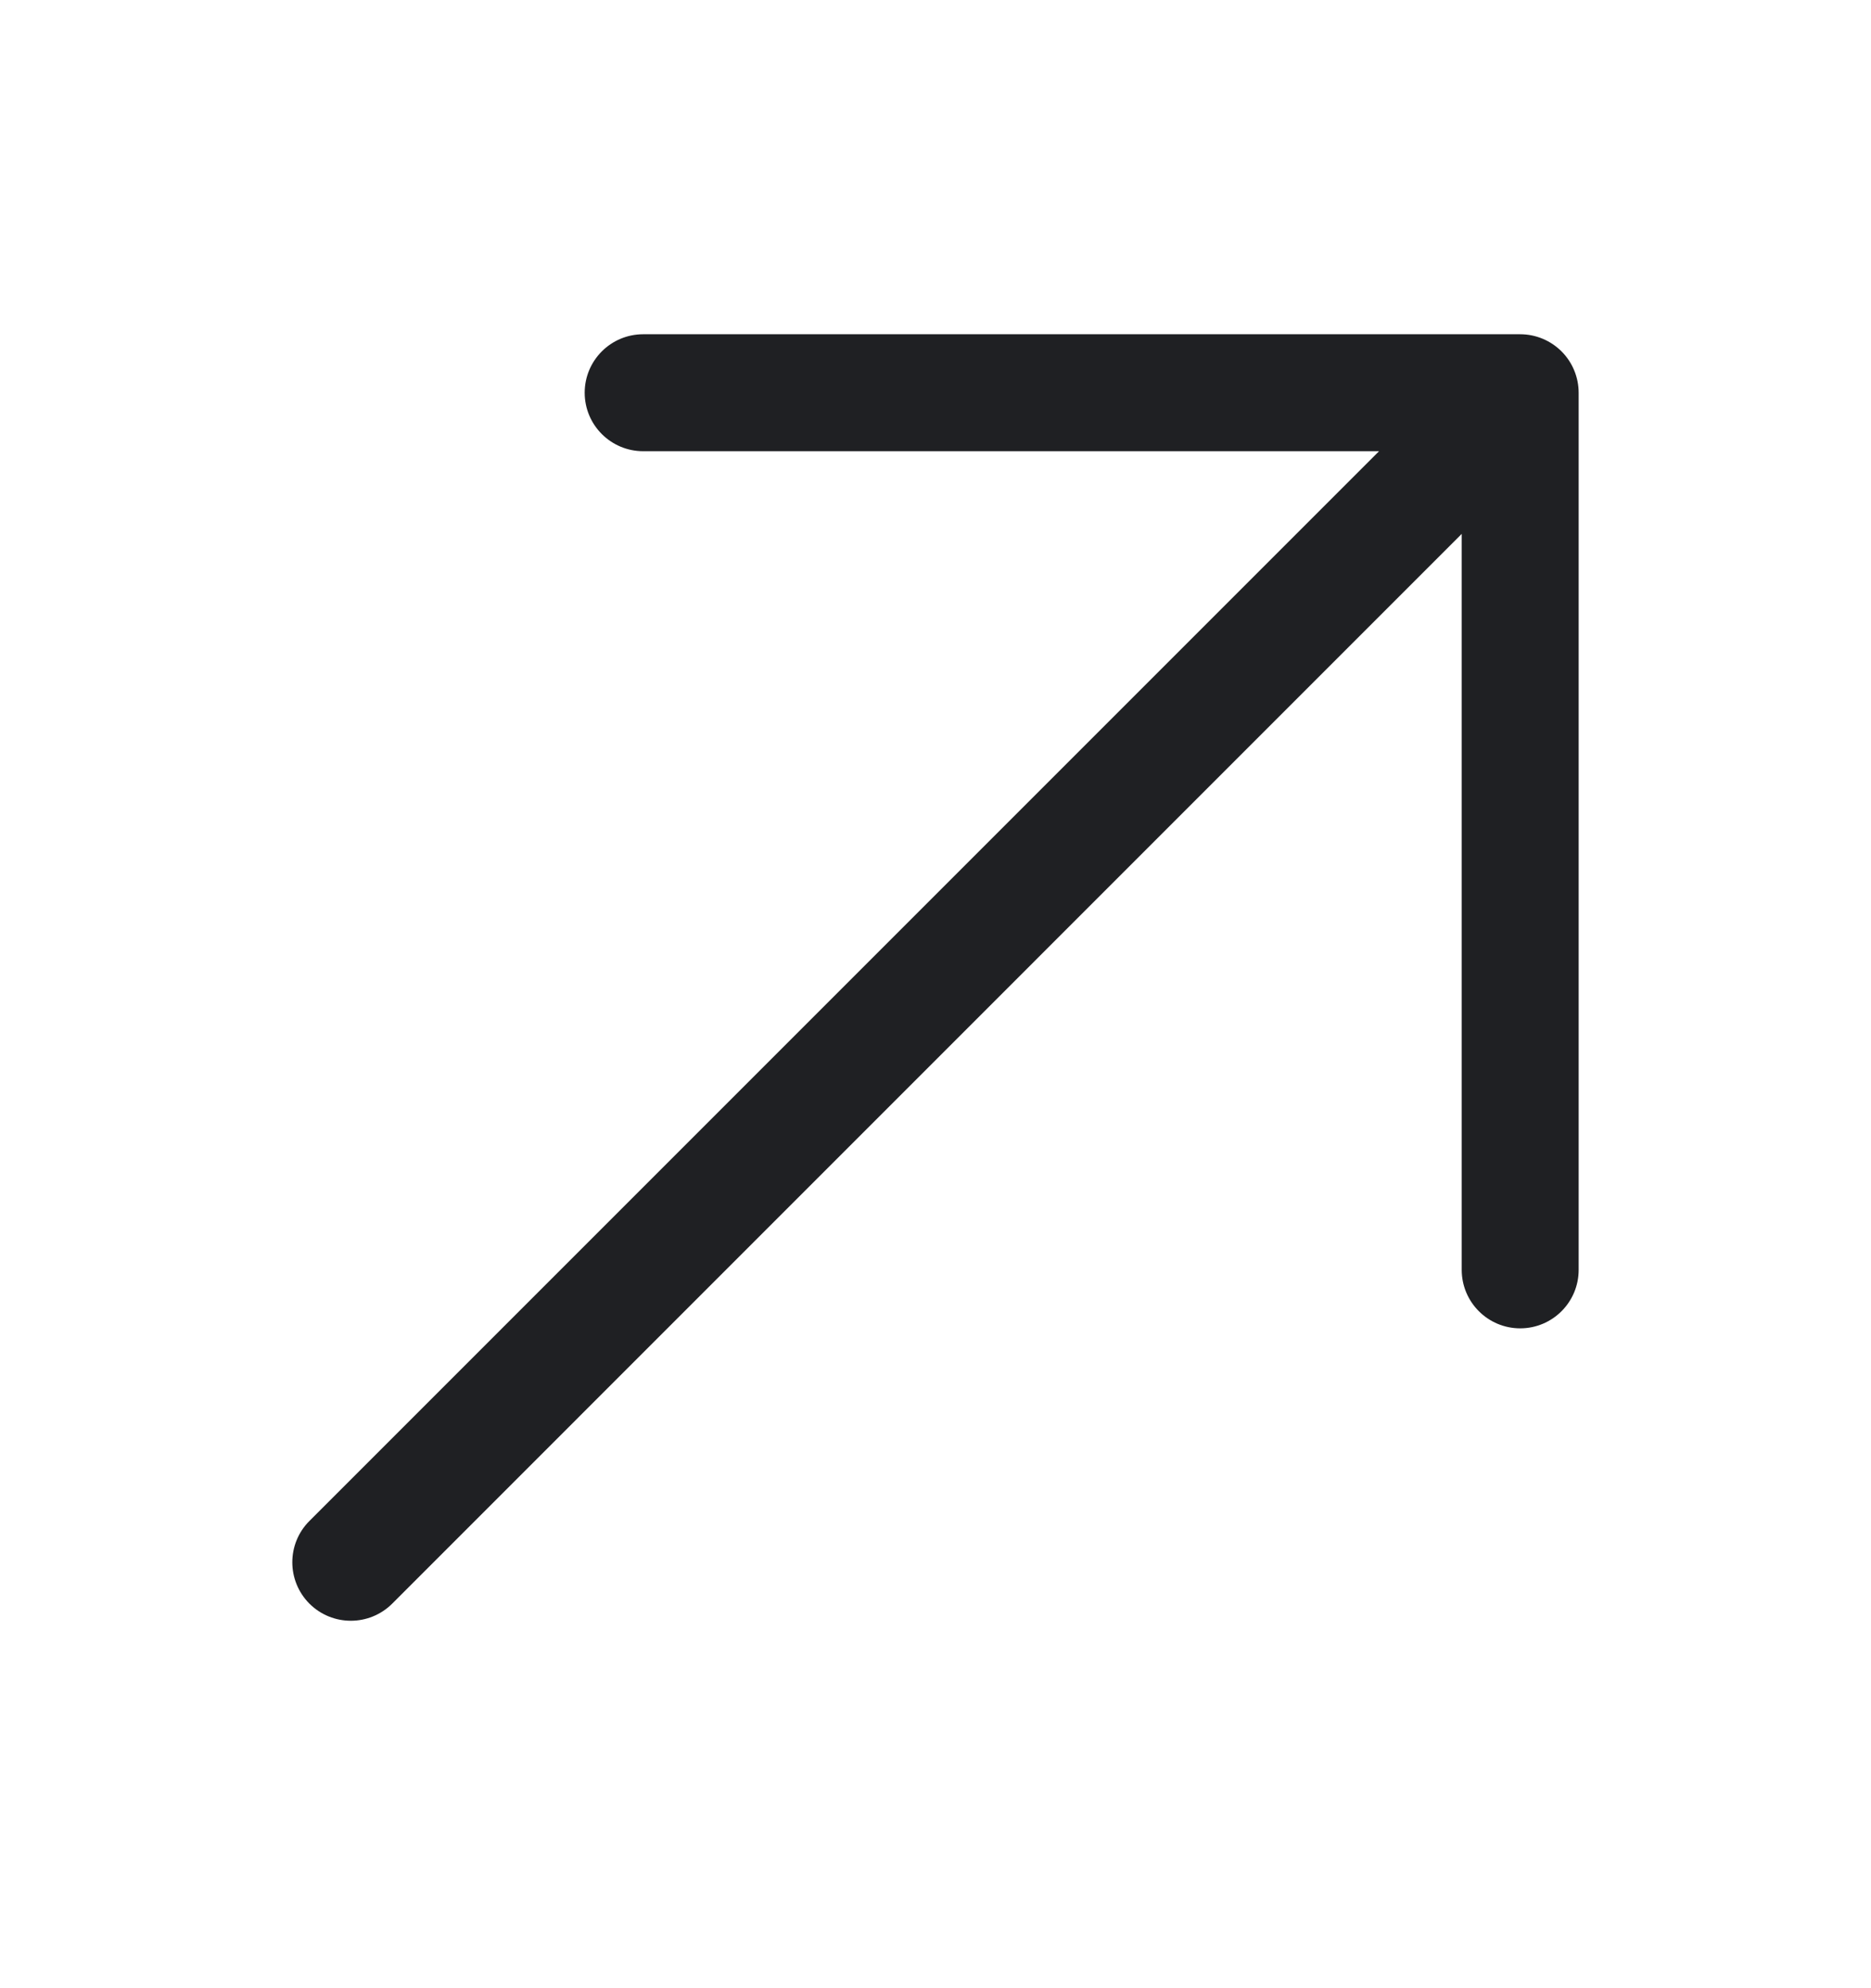 <svg width="16" height="17" viewBox="0 0 16 17" fill="none" xmlns="http://www.w3.org/2000/svg">
<path fill-rule="evenodd" clip-rule="evenodd" d="M5.5 2.858L13 2.858C13.133 2.858 13.26 2.911 13.354 3.005C13.447 3.098 13.5 3.226 13.5 3.358V10.858C13.5 11.134 13.276 11.358 13 11.358C12.724 11.358 12.5 11.134 12.5 10.858V4.565L3.354 13.712C3.158 13.907 2.842 13.907 2.646 13.712C2.451 13.516 2.451 13.2 2.646 13.005L11.793 3.858L5.5 3.858C5.224 3.858 5 3.634 5 3.358C5 3.082 5.224 2.858 5.5 2.858Z" fill="#1F2023"/>
</svg>
